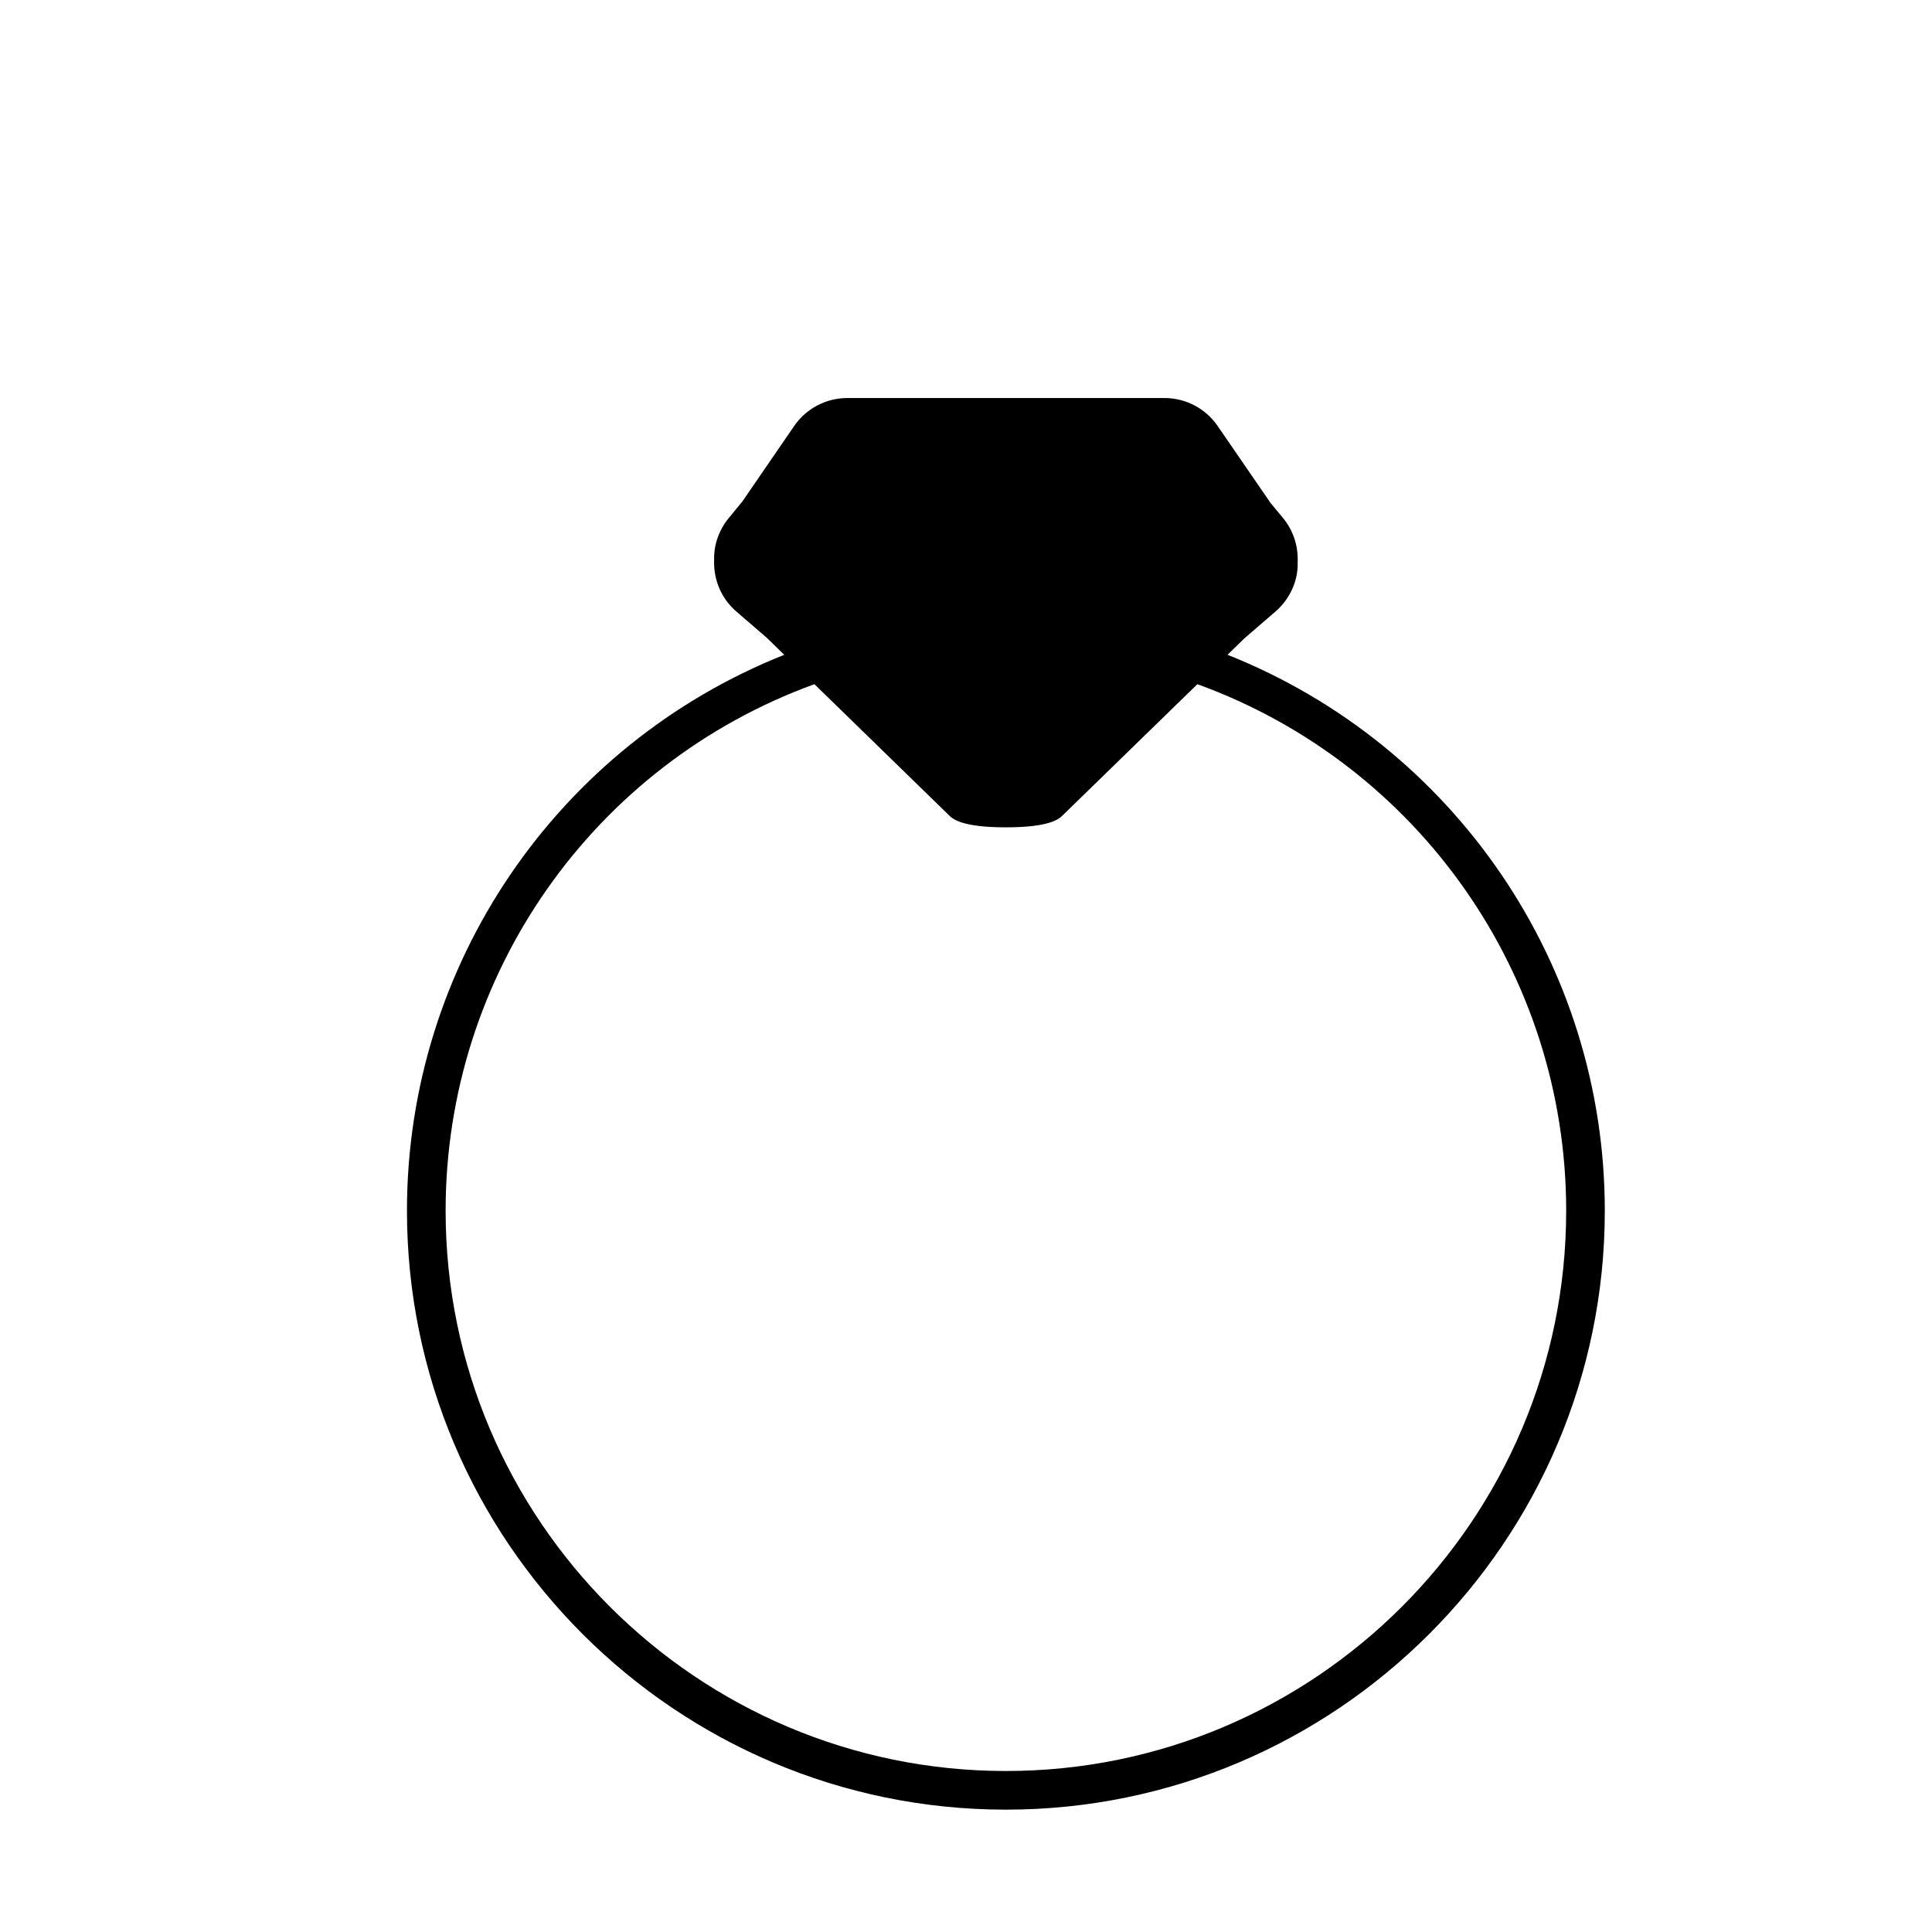 <?xml version="1.0" encoding="utf-8"?>
<!-- Generator: Adobe Illustrator 17.0.0, SVG Export Plug-In . SVG Version: 6.00 Build 0)  -->
<!DOCTYPE svg PUBLIC "-//W3C//DTD SVG 1.1//EN" "http://www.w3.org/Graphics/SVG/1.1/DTD/svg11.dtd">
<svg version="1.1" id="Layer_1" xmlns="http://www.w3.org/2000/svg" xmlns:xlink="http://www.w3.org/1999/xlink" x="0px" y="0px"
	 width="100px" height="100px" viewBox="0 0 100 100" enable-background="new 0 0 100 100" xml:space="preserve">
<path d="M63.537,33.891l0.865-0.842l1.618-1.398c0.745-0.644,1.165-1.583,1.147-2.492l0.002-0.167
	c0.012-0.793-0.255-1.563-0.75-2.167l-0.662-0.801l-2.731-3.974c-0.623-0.907-1.651-1.448-2.75-1.448H43.856
	c-1.1,0-2.128,0.542-2.75,1.448l-2.681,3.906l-0.713,0.869c-0.496,0.604-0.762,1.375-0.748,2.09l-0.003,0.159
	c-0.014,0.994,0.405,1.934,1.15,2.577l1.574,1.357l0.907,0.884c-11.738,4.675-19.528,16.031-19.528,28.775c0,17.094,13.906,31,31,31
	c17.094,0,31-13.906,31-31C83.065,49.923,75.275,38.566,63.537,33.891z M52.065,91.667c-15.99,0-29-13.01-29-29
	c0-12.22,7.646-23.095,19.089-27.254l6.978,6.797c0.172,0.167,0.63,0.613,2.933,0.613c2.302,0,2.76-0.446,2.932-0.614l6.979-6.796
	c11.442,4.158,19.089,15.034,19.089,27.254C81.065,78.657,68.056,91.667,52.065,91.667z"/>
</svg>
